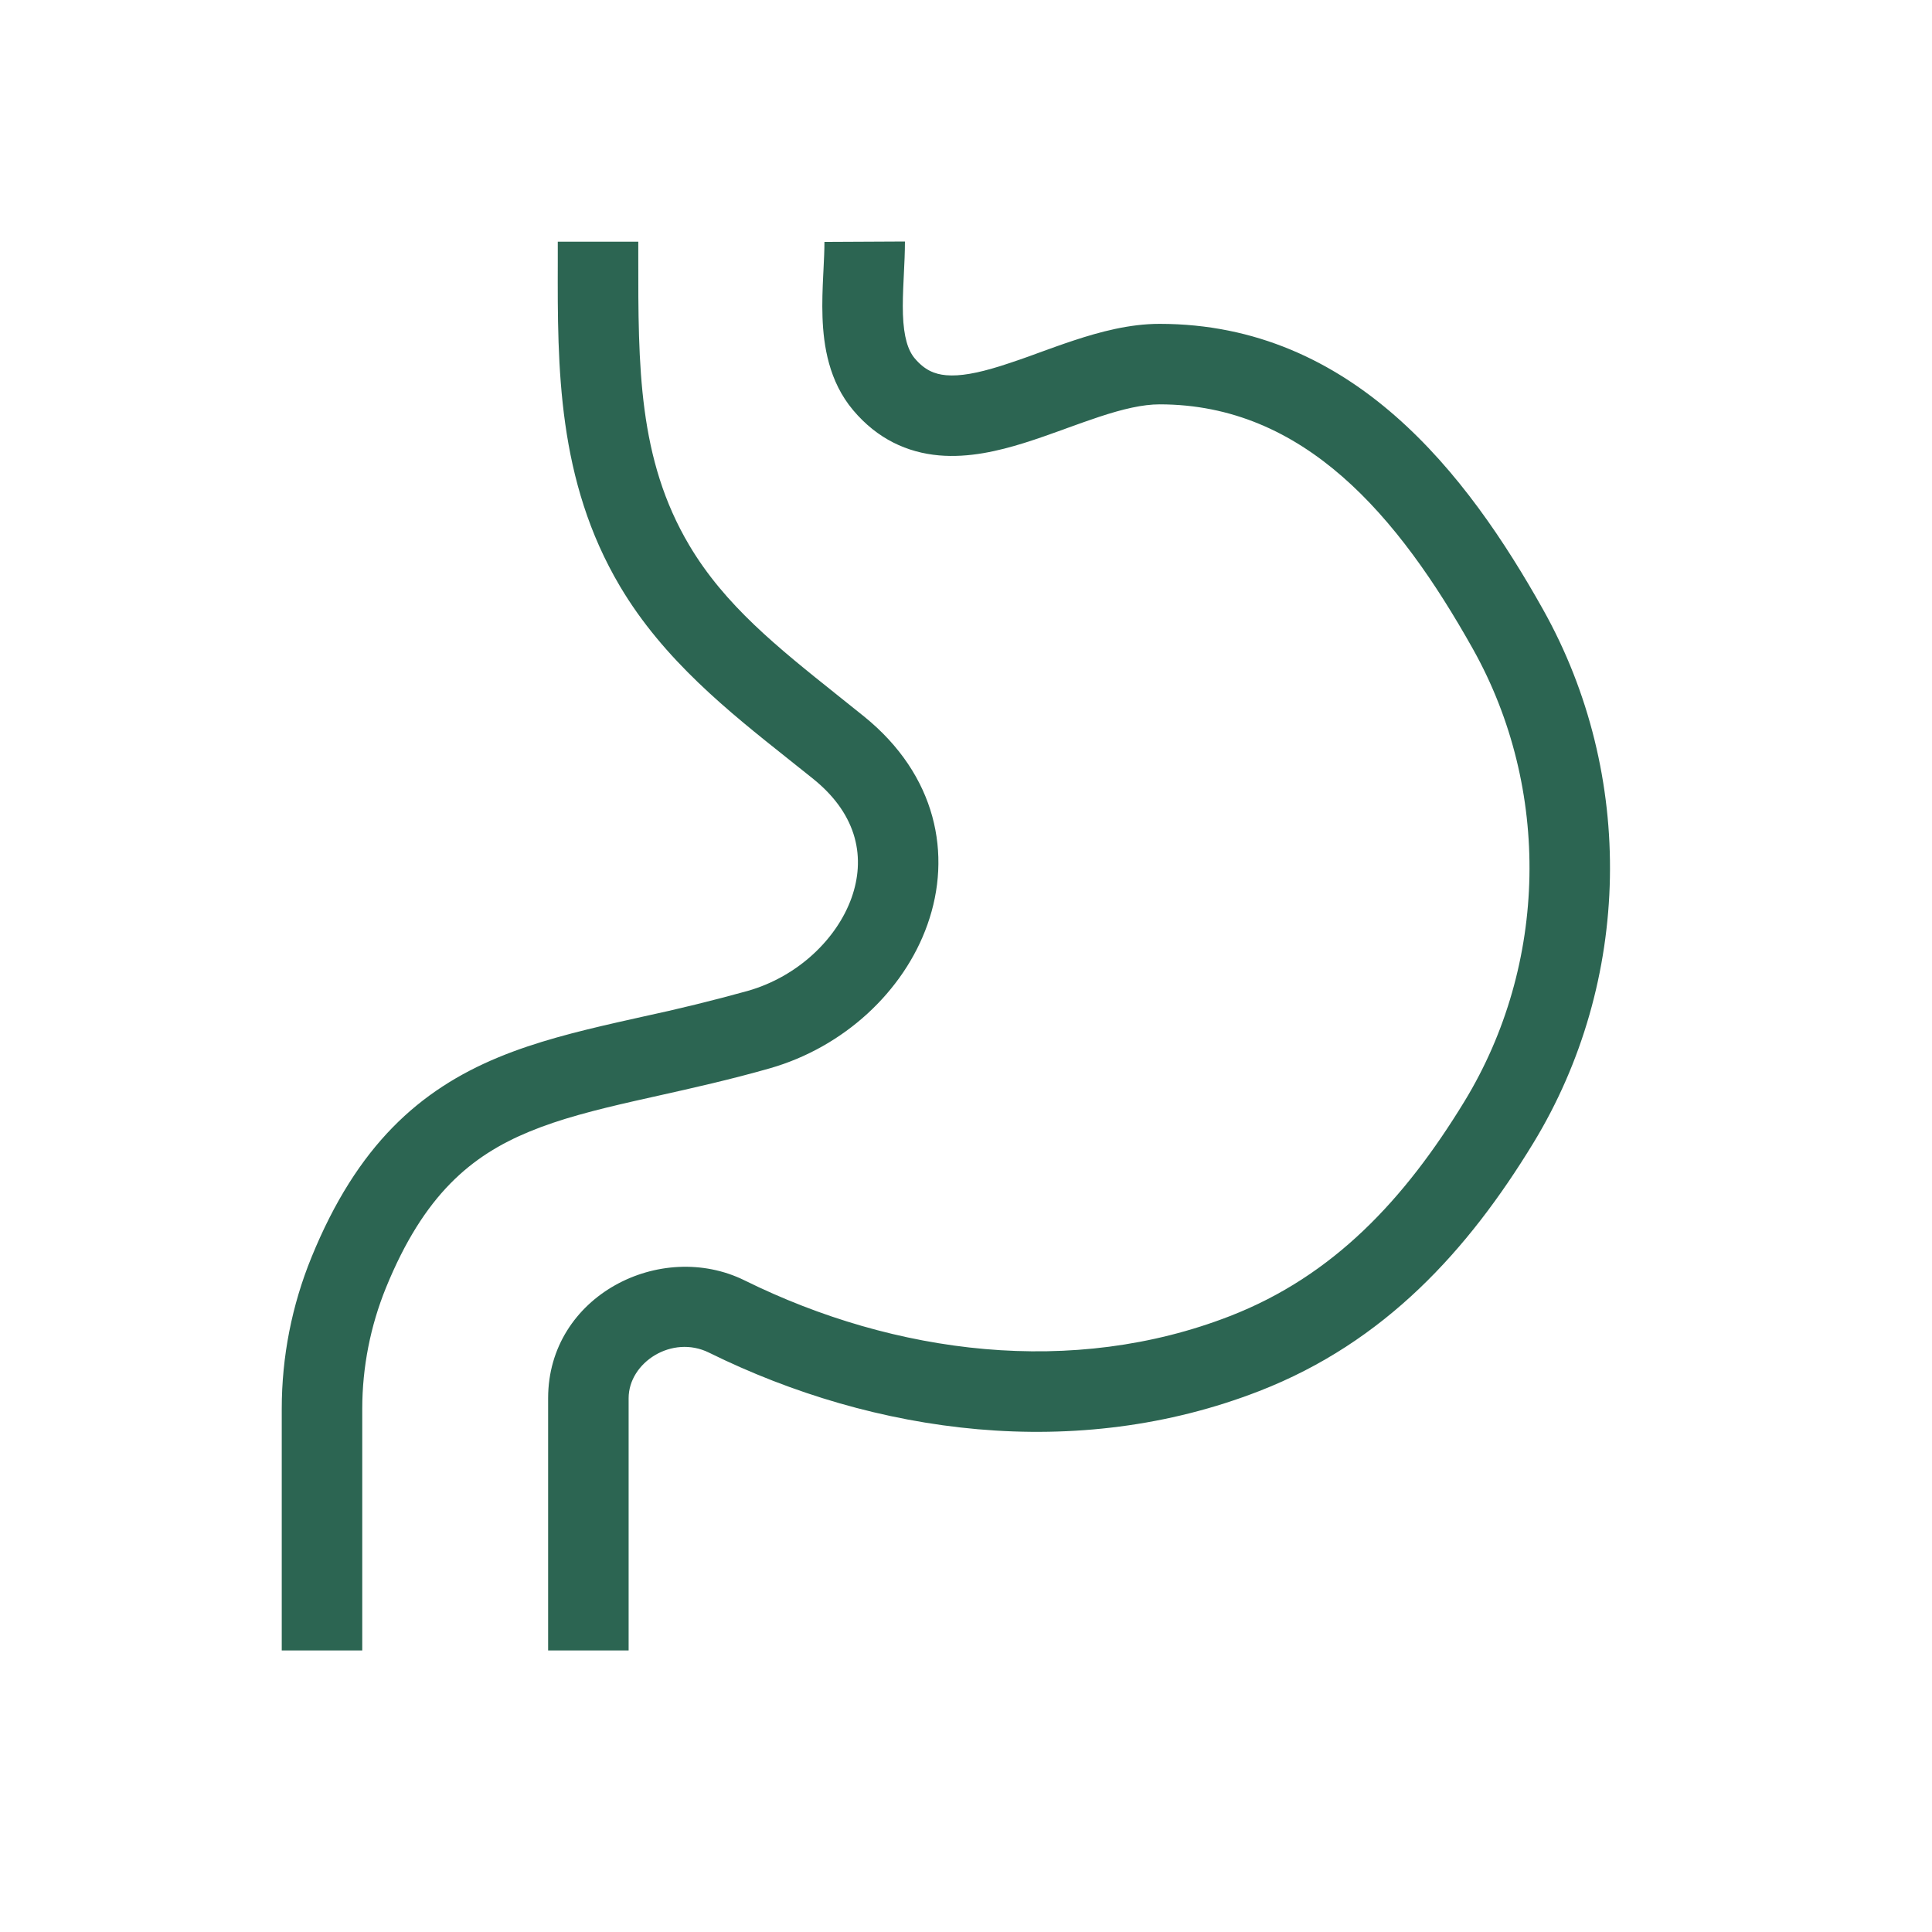 <svg xmlns="http://www.w3.org/2000/svg" fill="none" viewBox="0 0 48 48" height="48" width="48">
<path fill="#2C6552" d="M22.433 7.811C22.453 8.373 22.558 8.704 22.726 8.903C22.971 9.193 23.216 9.296 23.506 9.322C23.845 9.352 24.276 9.275 24.847 9.097C25.173 8.993 25.497 8.881 25.818 8.761C26.094 8.661 26.387 8.554 26.679 8.458C27.324 8.245 28.062 8.046 28.809 8.046C33.612 8.046 36.461 11.796 38.337 15.143C40.641 19.253 40.544 24.384 38.09 28.407C36.476 31.053 34.413 33.345 31.285 34.561C26.748 36.326 21.741 35.643 17.615 33.606C16.697 33.152 15.618 33.85 15.618 34.738V41.005H13.618V34.738C13.618 32.187 16.418 30.784 18.501 31.812C22.243 33.66 26.658 34.215 30.56 32.697C33.127 31.699 34.894 29.805 36.383 27.365C38.46 23.959 38.543 19.6 36.593 16.121C34.74 12.816 32.402 10.046 28.81 10.046C28.39 10.046 27.9 10.161 27.306 10.357C27.043 10.444 26.778 10.54 26.498 10.641L26.404 10.676C26.095 10.787 25.769 10.904 25.443 11.006C24.805 11.205 24.069 11.379 23.33 11.314C22.541 11.244 21.799 10.907 21.196 10.191C20.591 9.473 20.46 8.585 20.435 7.881C20.422 7.52 20.437 7.161 20.452 6.847L20.459 6.707C20.472 6.44 20.483 6.217 20.483 6.01L22.483 6C22.483 6.267 22.469 6.554 22.456 6.816L22.45 6.944C22.435 7.254 22.424 7.54 22.433 7.811ZM13.858 6.511V6.005H15.858V6.378C15.856 9.106 15.854 11.406 17.125 13.548C18.009 15.038 19.317 16.082 20.805 17.27L21.468 17.801C23.27 19.259 23.658 21.238 23.042 22.971C22.452 24.637 20.962 26.016 19.13 26.541C18.145 26.822 17.21 27.031 16.364 27.22L15.784 27.35C14.772 27.58 13.913 27.8 13.15 28.116C11.71 28.711 10.534 29.678 9.591 31.989C9.202 32.945 9.001 33.967 9 34.999V41.005H7V34.999C7 33.709 7.251 32.43 7.74 31.234C8.875 28.451 10.43 27.077 12.385 26.268C13.318 25.882 14.322 25.632 15.339 25.4L15.95 25.263C16.833 25.074 17.71 24.859 18.58 24.618C19.827 24.261 20.795 23.324 21.158 22.302C21.496 21.348 21.336 20.267 20.21 19.356C20.005 19.191 19.795 19.023 19.58 18.853C18.113 17.687 16.49 16.399 15.405 14.569C13.844 11.938 13.851 9.116 13.858 6.511Z" clip-rule="evenodd" fill-rule="evenodd"></path>
</svg>
